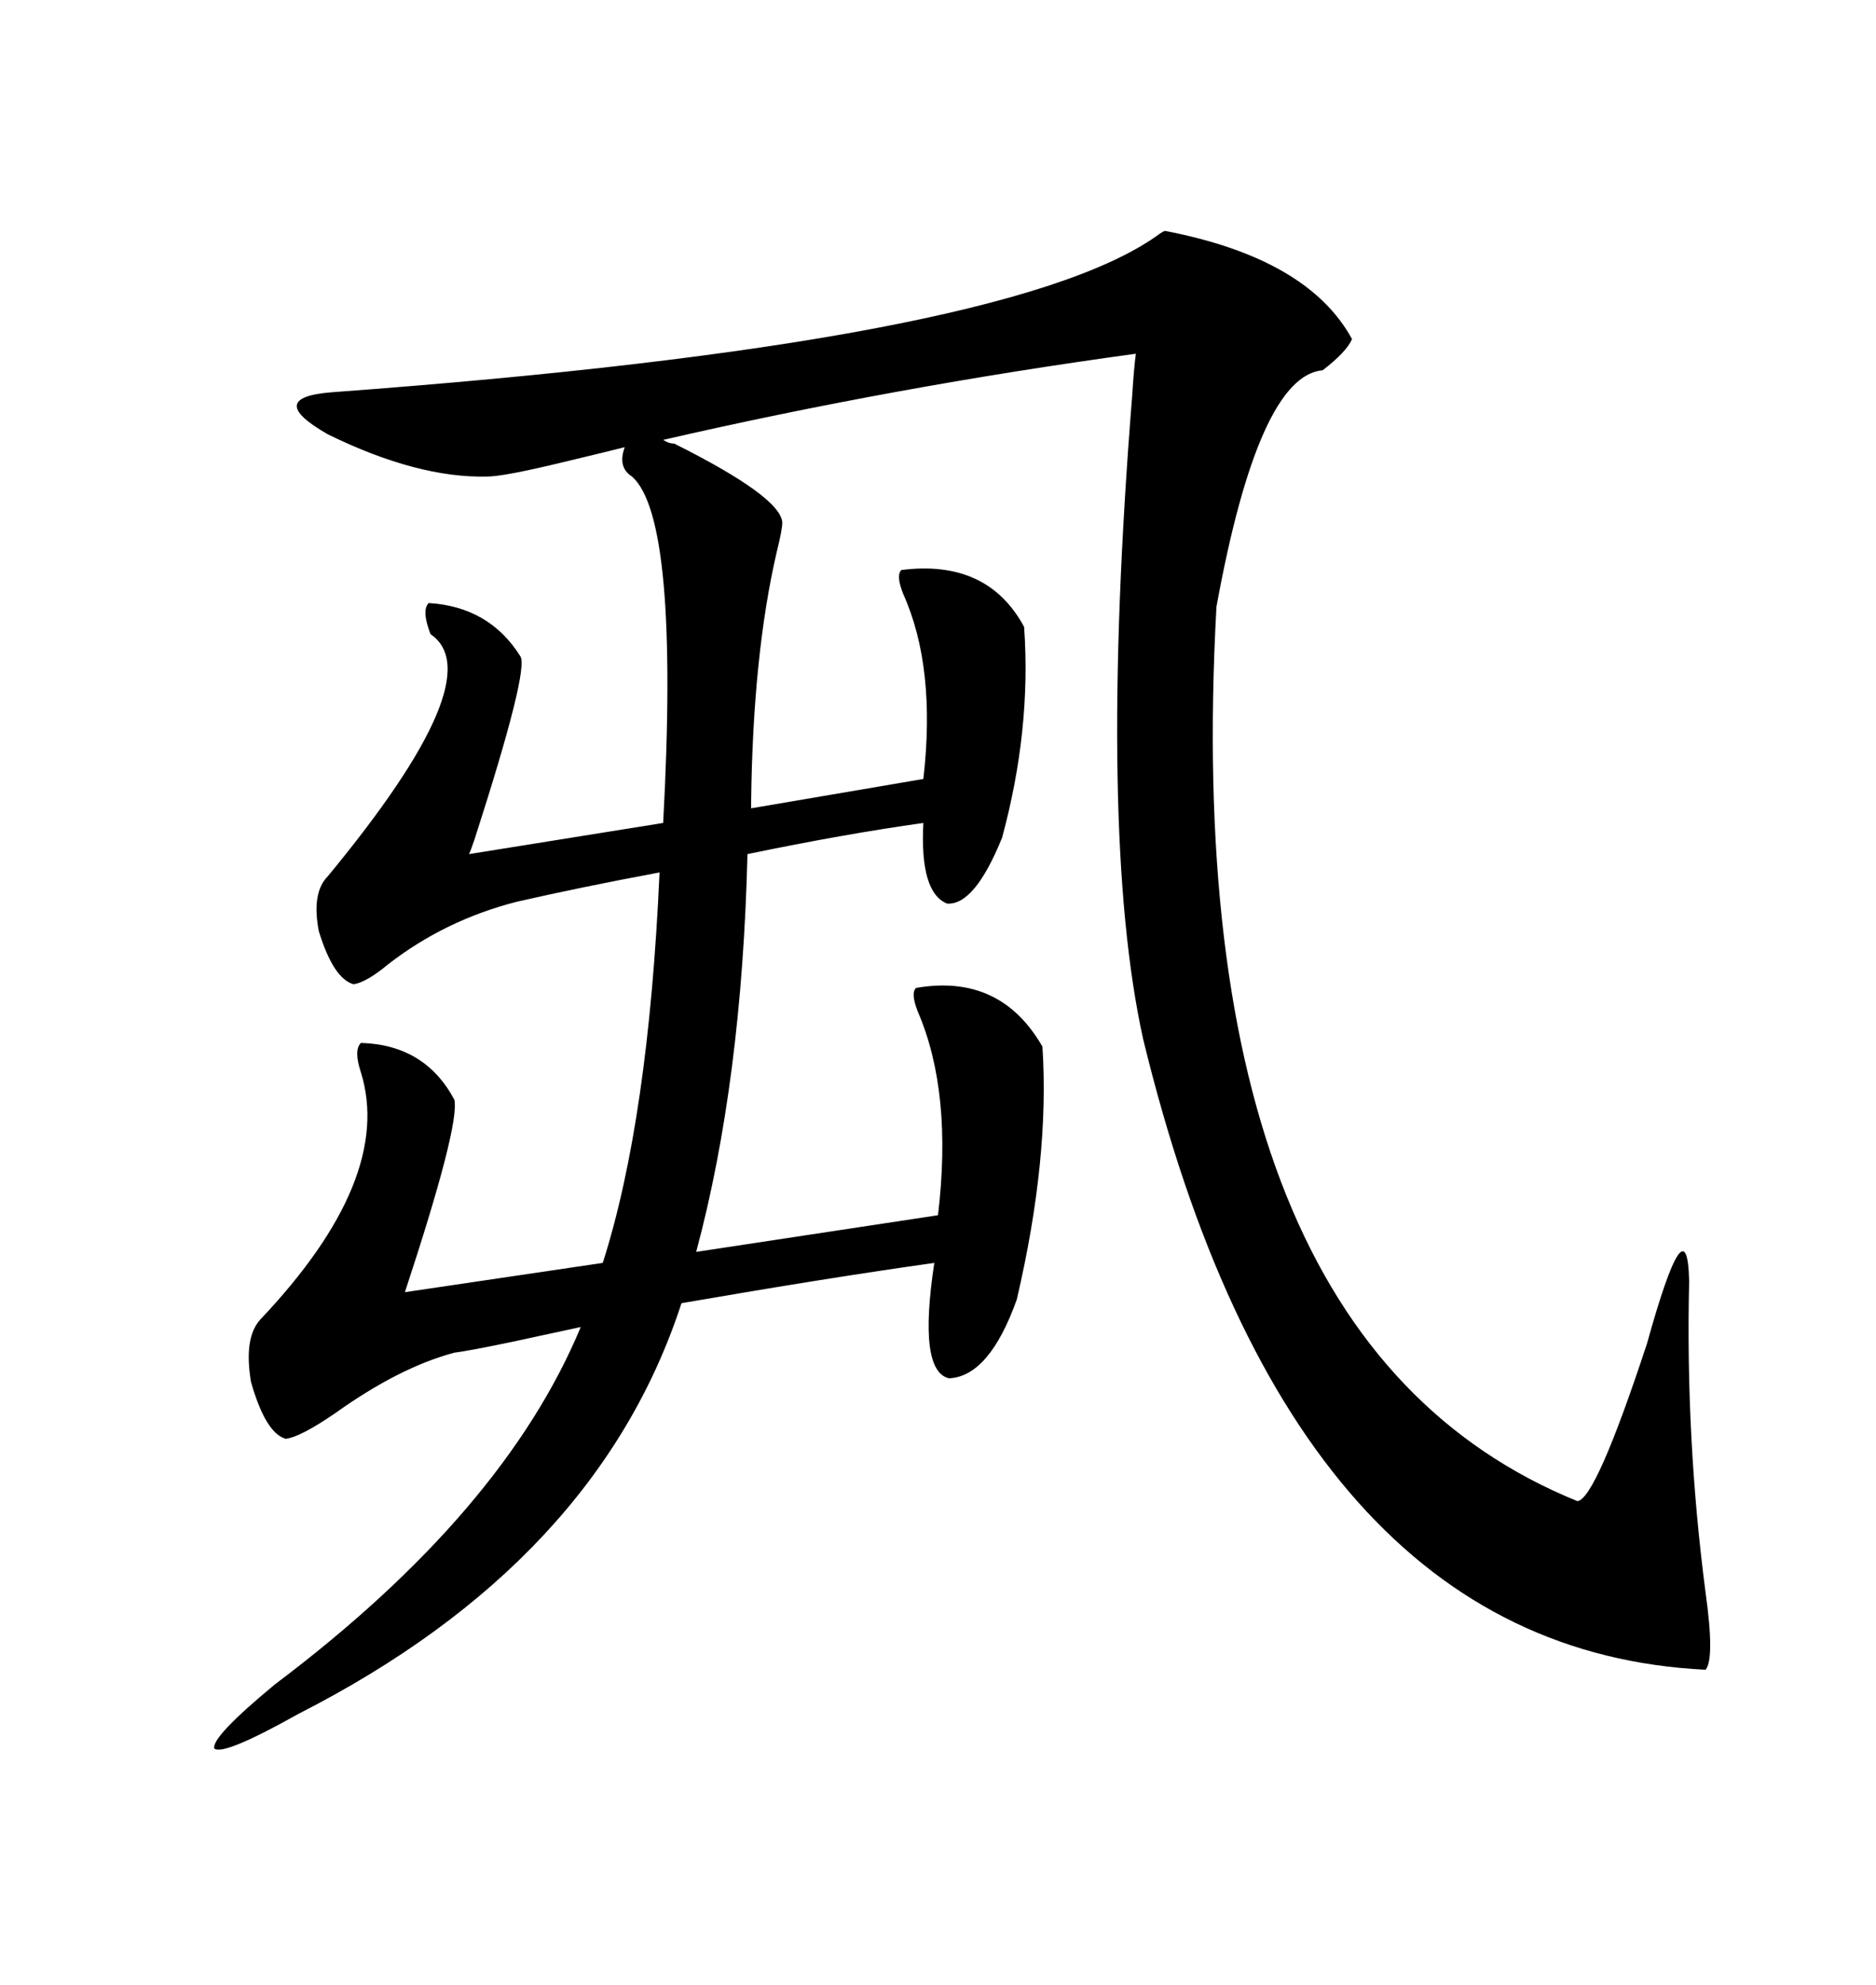 <svg xmlns="http://www.w3.org/2000/svg" xmlns:xlink="http://www.w3.org/1999/xlink" width="300" height="317.285"><path d="M82.62 144.14L82.62 144.14Q71.19 147.07 62.11 154.10L62.11 154.10Q58.59 157.03 56.54 157.32L56.54 157.32Q53.32 156.45 50.98 148.83L50.98 148.83Q49.80 142.68 52.44 140.04L52.44 140.04Q78.81 108.11 68.85 101.37L68.85 101.37Q67.38 97.56 68.55 96.39L68.55 96.39Q78.22 96.97 83.20 104.88L83.20 104.88Q84.67 106.93 75.88 134.18L75.88 134.18Q75.29 135.94 75 136.52L75 136.52L106.05 131.54Q108.69 82.91 101.07 76.17L101.07 76.17Q98.73 74.71 99.90 71.48L99.90 71.48Q96.39 72.36 90.23 73.83L90.23 73.83Q80.57 76.17 77.93 76.17L77.93 76.17Q66.80 76.46 52.44 69.43L52.44 69.43Q42.19 63.57 53.03 62.70L53.03 62.70Q160.55 54.79 184.86 37.79L184.86 37.79Q186.04 36.91 186.33 36.91L186.33 36.91Q209.18 41.31 216.21 54.20L216.21 54.20Q215.33 56.25 211.52 59.18L211.52 59.18Q201.27 60.06 194.53 96.97L194.53 96.97Q188.09 213.87 252.25 239.94L252.25 239.94Q255.18 239.65 263.38 214.75L263.38 214.75Q269.82 191.60 270.12 204.79L270.12 204.79Q269.53 229.98 272.75 254.59L272.75 254.59Q274.22 265.14 272.75 266.89L272.75 266.89Q206.54 263.67 182.81 166.11L182.81 166.11Q175.49 133.01 181.05 63.28L181.05 63.28Q181.35 58.59 181.64 56.54L181.64 56.54Q142.97 61.82 106.05 70.31L106.05 70.31Q106.93 70.90 107.81 70.90L107.81 70.90Q124.80 79.39 125.10 83.50L125.10 83.50Q125.10 84.67 124.22 88.18L124.22 88.18Q120.41 104.59 120.12 128.03L120.12 128.03L120.12 129.20L147.66 124.51Q149.71 106.64 144.43 94.92L144.43 94.92Q143.26 91.99 144.14 91.11L144.14 91.11Q157.91 89.36 163.77 100.20L163.77 100.20Q164.94 116.60 160.25 133.89L160.25 133.89Q155.86 144.73 151.46 144.43L151.46 144.43Q147.07 142.68 147.66 131.54L147.66 131.54Q135.06 133.30 119.53 136.52L119.53 136.52Q118.65 172.85 111.33 200.10L111.33 200.10L150 194.24Q152.34 174.61 146.78 161.72L146.78 161.72Q145.61 158.79 146.48 157.91L146.48 157.91Q159.96 155.57 166.70 167.29L166.70 167.29Q167.87 185.16 162.60 207.71L162.60 207.71Q158.20 220.02 151.76 220.31L151.76 220.31Q146.78 219.14 149.41 201.86L149.41 201.86Q132.71 204.20 108.98 208.30L108.98 208.30Q95.51 249.61 47.75 273.93L47.75 273.93Q35.74 280.66 34.28 279.49L34.28 279.49Q33.69 277.73 43.95 269.24L43.95 269.24Q80.57 241.70 92.87 212.11L92.87 212.11Q88.77 212.99 82.03 214.45L82.03 214.45Q75 215.92 72.66 216.21L72.66 216.21Q63.87 218.55 53.61 225.88L53.61 225.88Q48.05 229.69 45.70 229.98L45.70 229.98Q42.48 229.10 40.14 220.90L40.14 220.90Q38.96 213.87 41.60 210.94L41.60 210.94Q62.99 188.38 57.71 171.39L57.71 171.39Q56.54 167.87 57.71 166.70L57.71 166.70Q67.97 166.99 72.66 175.78L72.66 175.78Q73.54 179.88 64.75 206.54L64.75 206.54L96.39 201.86Q103.71 179.00 105.47 139.45L105.47 139.45Q92.87 141.80 82.62 144.14Z"/></svg>